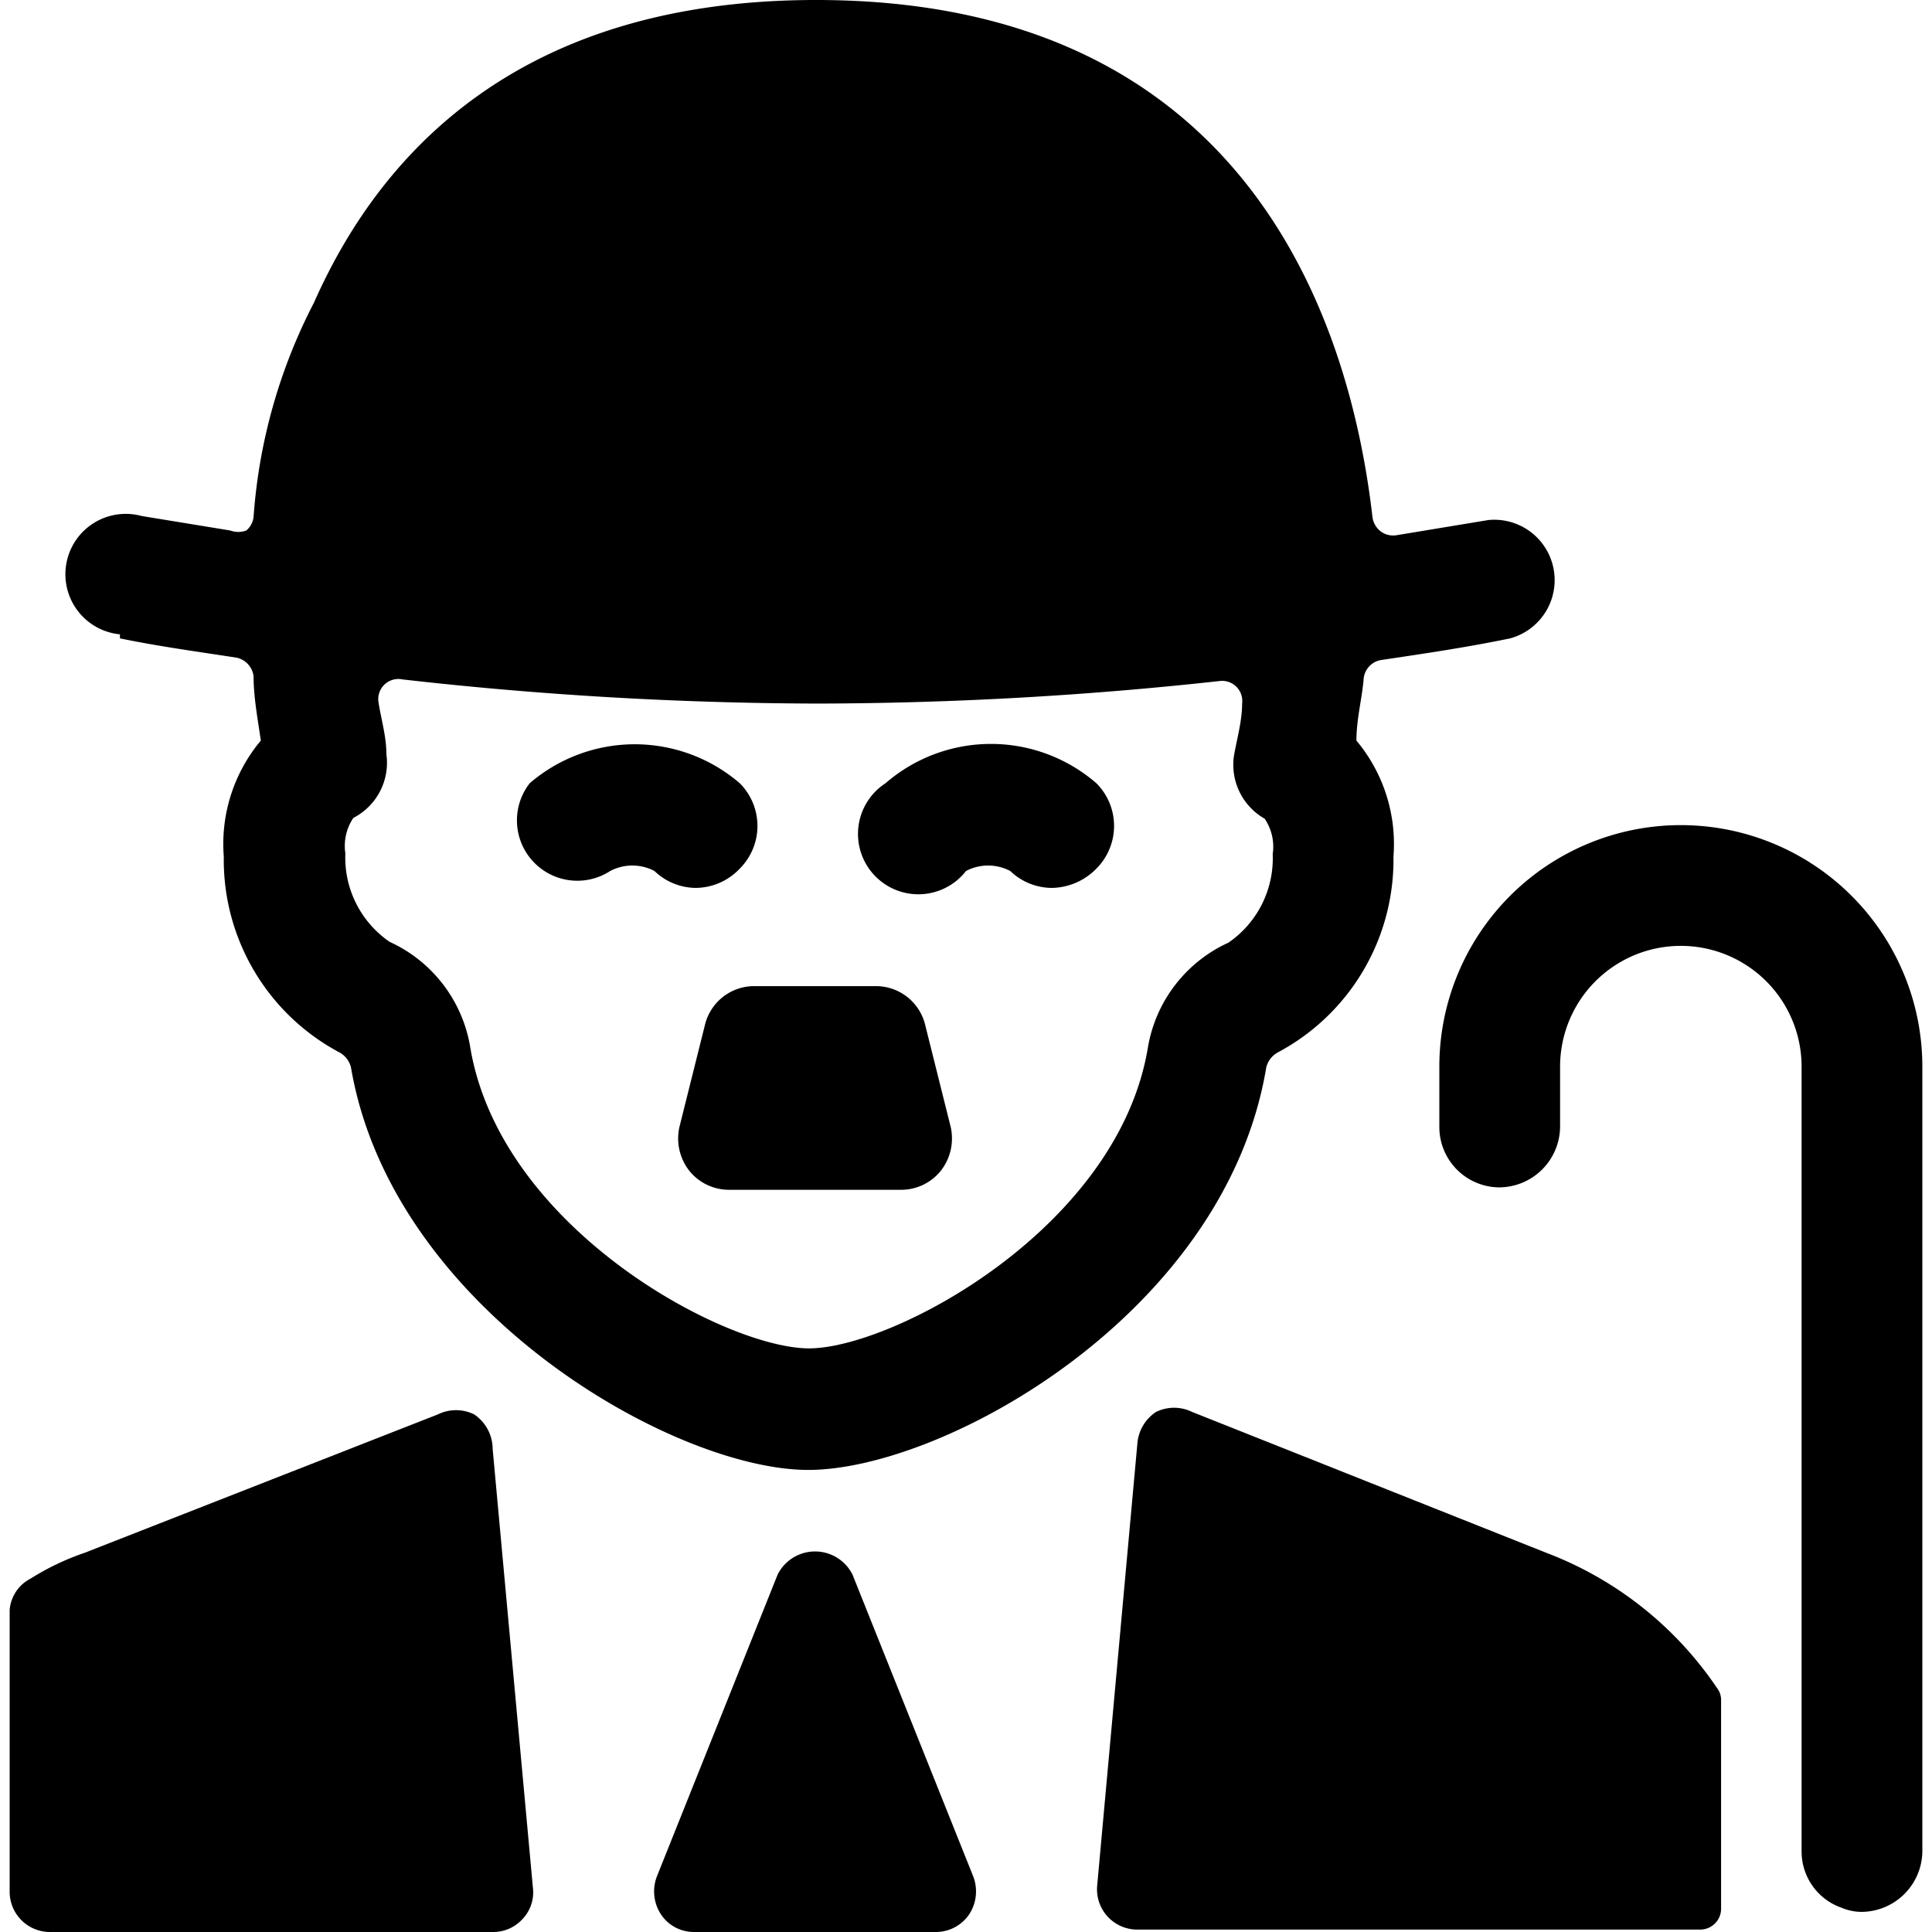 <svg xmlns="http://www.w3.org/2000/svg" viewBox="0 0 24 24"><g><path d="M1.49 7.93c0.48 0.1 1 0.17 1.45 0.24a0.27 0.27 0 0 1 0.21 0.23c0 0.26 0.05 0.52 0.09 0.8a2 2 0 0 0 -0.46 1.44 2.71 2.71 0 0 0 1.43 2.43 0.29 0.29 0 0 1 0.15 0.19c0.51 3 4 5 5.68 5s5.18 -1.94 5.69 -5a0.29 0.29 0 0 1 0.15 -0.19 2.71 2.71 0 0 0 1.43 -2.43 2 2 0 0 0 -0.46 -1.44c0 -0.27 0.07 -0.52 0.09 -0.77a0.26 0.26 0 0 1 0.21 -0.23c0.54 -0.08 1.08 -0.16 1.61 -0.27a0.75 0.75 0 0 0 -0.27 -1.47l-1.15 0.19a0.26 0.26 0 0 1 -0.19 -0.05 0.27 0.27 0 0 1 -0.1 -0.17C16.78 4.07 15.54 0 10.14 0 6.51 0 4.75 1.84 3.9 3.76a6.83 6.83 0 0 0 -0.75 2.66 0.26 0.26 0 0 1 -0.09 0.17 0.29 0.29 0 0 1 -0.2 0l-1.1 -0.18a0.75 0.75 0 1 0 -0.27 1.47Zm14.22 2.24a0.62 0.62 0 0 1 0.1 0.44 1.27 1.27 0 0 1 -0.55 1.1 1.75 1.75 0 0 0 -1 1.3c-0.37 2.25 -3.17 3.74 -4.21 3.74S6.21 15.26 5.84 13a1.75 1.75 0 0 0 -1 -1.3 1.27 1.27 0 0 1 -0.55 -1.1 0.62 0.62 0 0 1 0.1 -0.44 0.77 0.77 0 0 0 0.41 -0.79c0 -0.23 -0.07 -0.45 -0.1 -0.66a0.25 0.25 0 0 1 0.3 -0.27 46.66 46.66 0 0 0 5.15 0.3 46.4 46.4 0 0 0 5 -0.28 0.25 0.25 0 0 1 0.28 0.28c0 0.21 -0.06 0.42 -0.1 0.64a0.77 0.77 0 0 0 0.38 0.79Z" fill="#000000" stroke-width="1"></path><path d="M11.49 12.72a0.63 0.63 0 0 0 -0.6 -0.47H9.36a0.63 0.63 0 0 0 -0.6 0.47L8.44 14a0.65 0.65 0 0 0 0.12 0.54 0.63 0.63 0 0 0 0.49 0.24h2.15a0.63 0.63 0 0 0 0.49 -0.24 0.65 0.65 0 0 0 0.12 -0.54Z" fill="#000000" stroke-width="1"></path><path d="M21.38 21.11a0.24 0.24 0 0 0 -0.05 -0.14 4.47 4.47 0 0 0 -2.12 -1.68l-4.4 -1.75a0.51 0.51 0 0 0 -0.45 0 0.52 0.52 0 0 0 -0.23 0.38l-0.5 5.5a0.5 0.5 0 0 0 0.49 0.55h7a0.26 0.26 0 0 0 0.26 -0.25Z" fill="#000000" stroke-width="1"></path><path d="M10.59 19.56a0.52 0.52 0 0 0 -0.93 0l-1.5 3.75a0.52 0.52 0 0 0 0.05 0.47 0.49 0.49 0 0 0 0.41 0.22h3a0.5 0.5 0 0 0 0.42 -0.22 0.52 0.52 0 0 0 0.05 -0.47Z" fill="#000000" stroke-width="1"></path><path d="M20.88 10.25a3 3 0 0 0 -3 3V14a0.75 0.75 0 0 0 0.74 0.75 0.76 0.76 0 0 0 0.76 -0.75v-0.75a1.5 1.5 0 1 1 3 0V23a0.74 0.74 0 0 0 0.5 0.7 0.64 0.64 0 0 0 0.24 0.05 0.76 0.76 0 0 0 0.76 -0.75v-9.75a3 3 0 0 0 -3 -3Z" fill="#000000" stroke-width="1"></path><path d="M5.89 17.57a0.51 0.51 0 0 0 -0.45 0l-4.39 1.72a3.18 3.18 0 0 0 -0.67 0.32 0.48 0.48 0 0 0 -0.26 0.39v3.5a0.5 0.5 0 0 0 0.5 0.5h5.5a0.49 0.49 0 0 0 0.37 -0.16 0.48 0.48 0 0 0 0.13 -0.39L6.12 18a0.52 0.52 0 0 0 -0.23 -0.43Z" fill="#000000" stroke-width="1"></path><path d="M9.19 10.79a0.75 0.75 0 0 0 0 -1.06 2 2 0 0 0 -2.61 0 0.75 0.75 0 0 0 1 1.09 0.59 0.59 0 0 1 0.55 0 0.75 0.75 0 0 0 0.51 0.21 0.76 0.76 0 0 0 0.55 -0.24Z" fill="#000000" stroke-width="1"></path><path d="M11 9.73a0.75 0.75 0 1 0 1 1.09 0.59 0.59 0 0 1 0.55 0 0.75 0.75 0 0 0 0.52 0.21 0.79 0.79 0 0 0 0.55 -0.24 0.75 0.75 0 0 0 0 -1.06 2 2 0 0 0 -2.62 0Z" fill="#000000" stroke-width="1"></path></g></svg>